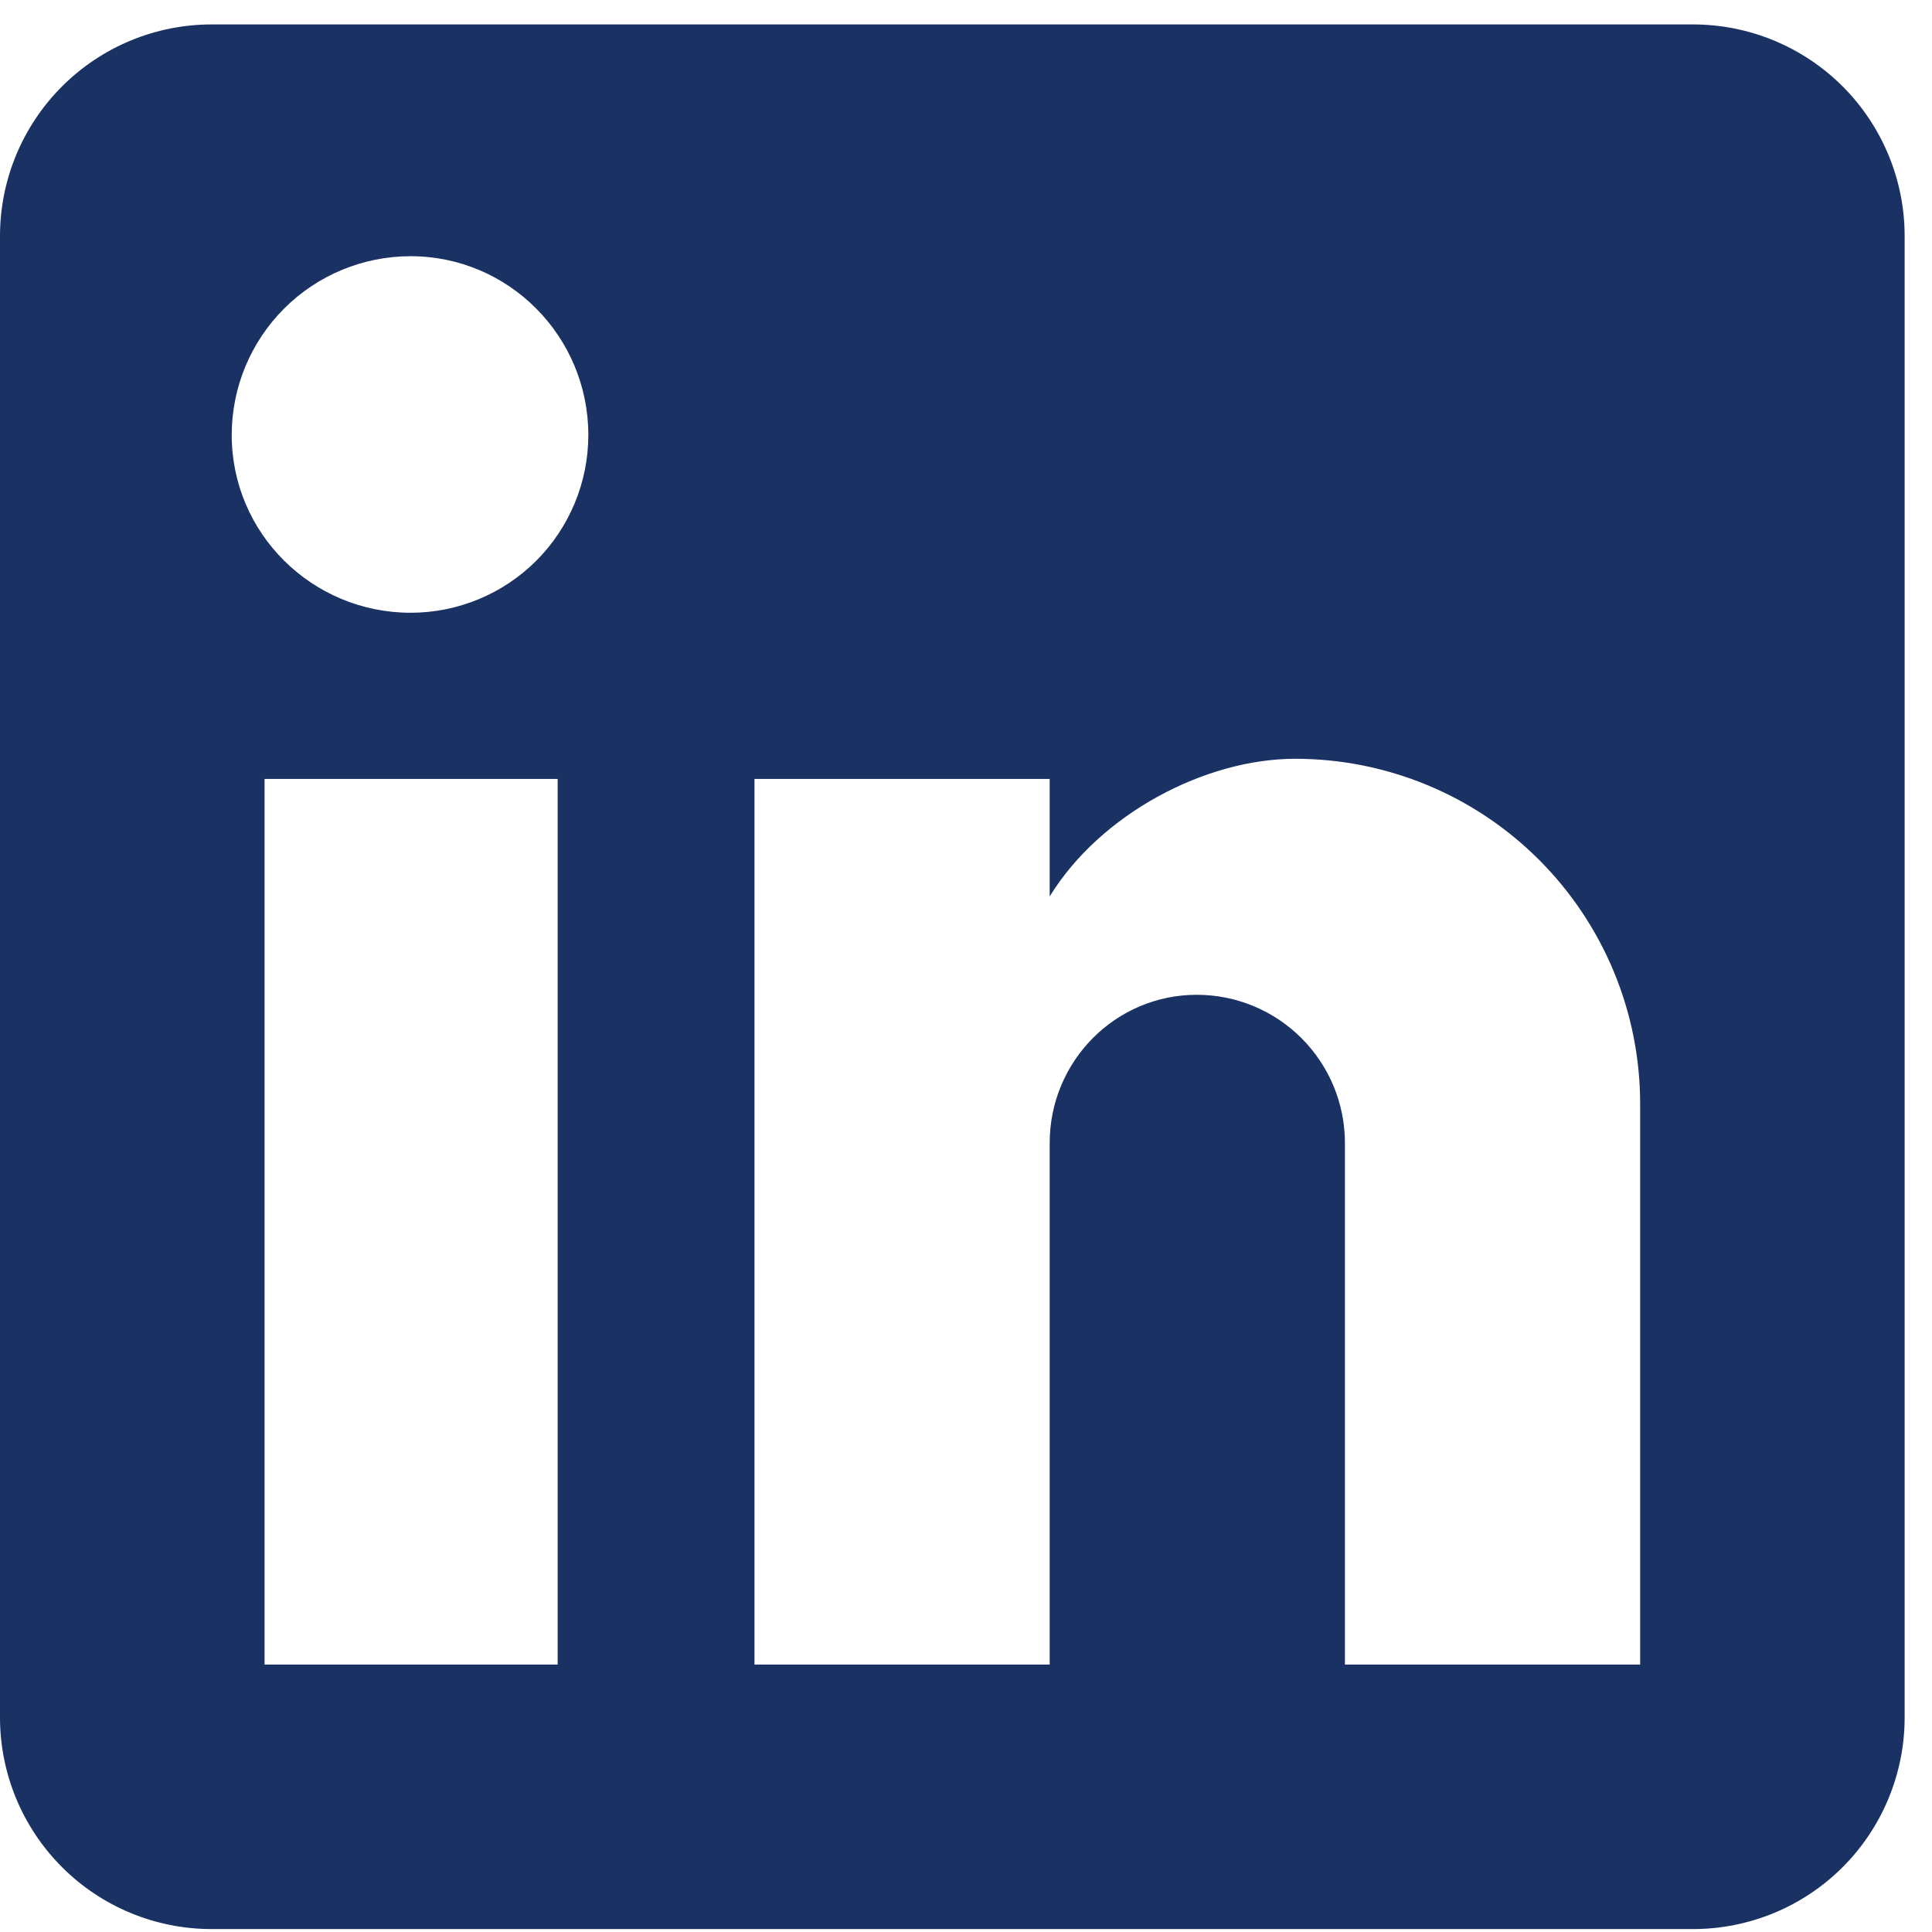 <svg width="31" height="31" viewBox="0 0 31 31" fill="none" xmlns="http://www.w3.org/2000/svg">
<path d="M27.166 0.392C28.066 0.392 28.93 0.75 29.567 1.387C30.203 2.024 30.561 2.887 30.561 3.788V27.558C30.561 28.458 30.203 29.322 29.567 29.959C28.93 30.596 28.066 30.953 27.166 30.953H3.396C2.495 30.953 1.631 30.596 0.995 29.959C0.358 29.322 0 28.458 0 27.558V3.788C0 2.887 0.358 2.024 0.995 1.387C1.631 0.75 2.495 0.392 3.396 0.392H27.166ZM26.317 26.709V17.71C26.317 16.242 25.733 14.835 24.695 13.796C23.657 12.758 22.25 12.175 20.782 12.175C19.338 12.175 17.658 13.058 16.843 14.383V12.498H12.106V26.709H16.843V18.338C16.843 17.031 17.895 15.962 19.203 15.962C19.833 15.962 20.438 16.212 20.883 16.658C21.329 17.104 21.58 17.708 21.58 18.338V26.709H26.317ZM6.588 9.832C7.344 9.832 8.07 9.532 8.605 8.997C9.139 8.462 9.44 7.736 9.44 6.98C9.44 5.401 8.167 4.111 6.588 4.111C5.827 4.111 5.097 4.413 4.559 4.951C4.021 5.489 3.718 6.219 3.718 6.98C3.718 8.559 5.009 9.832 6.588 9.832ZM8.948 26.709V12.498H4.245V26.709H8.948Z" fill="#1A3263"/>
</svg>
